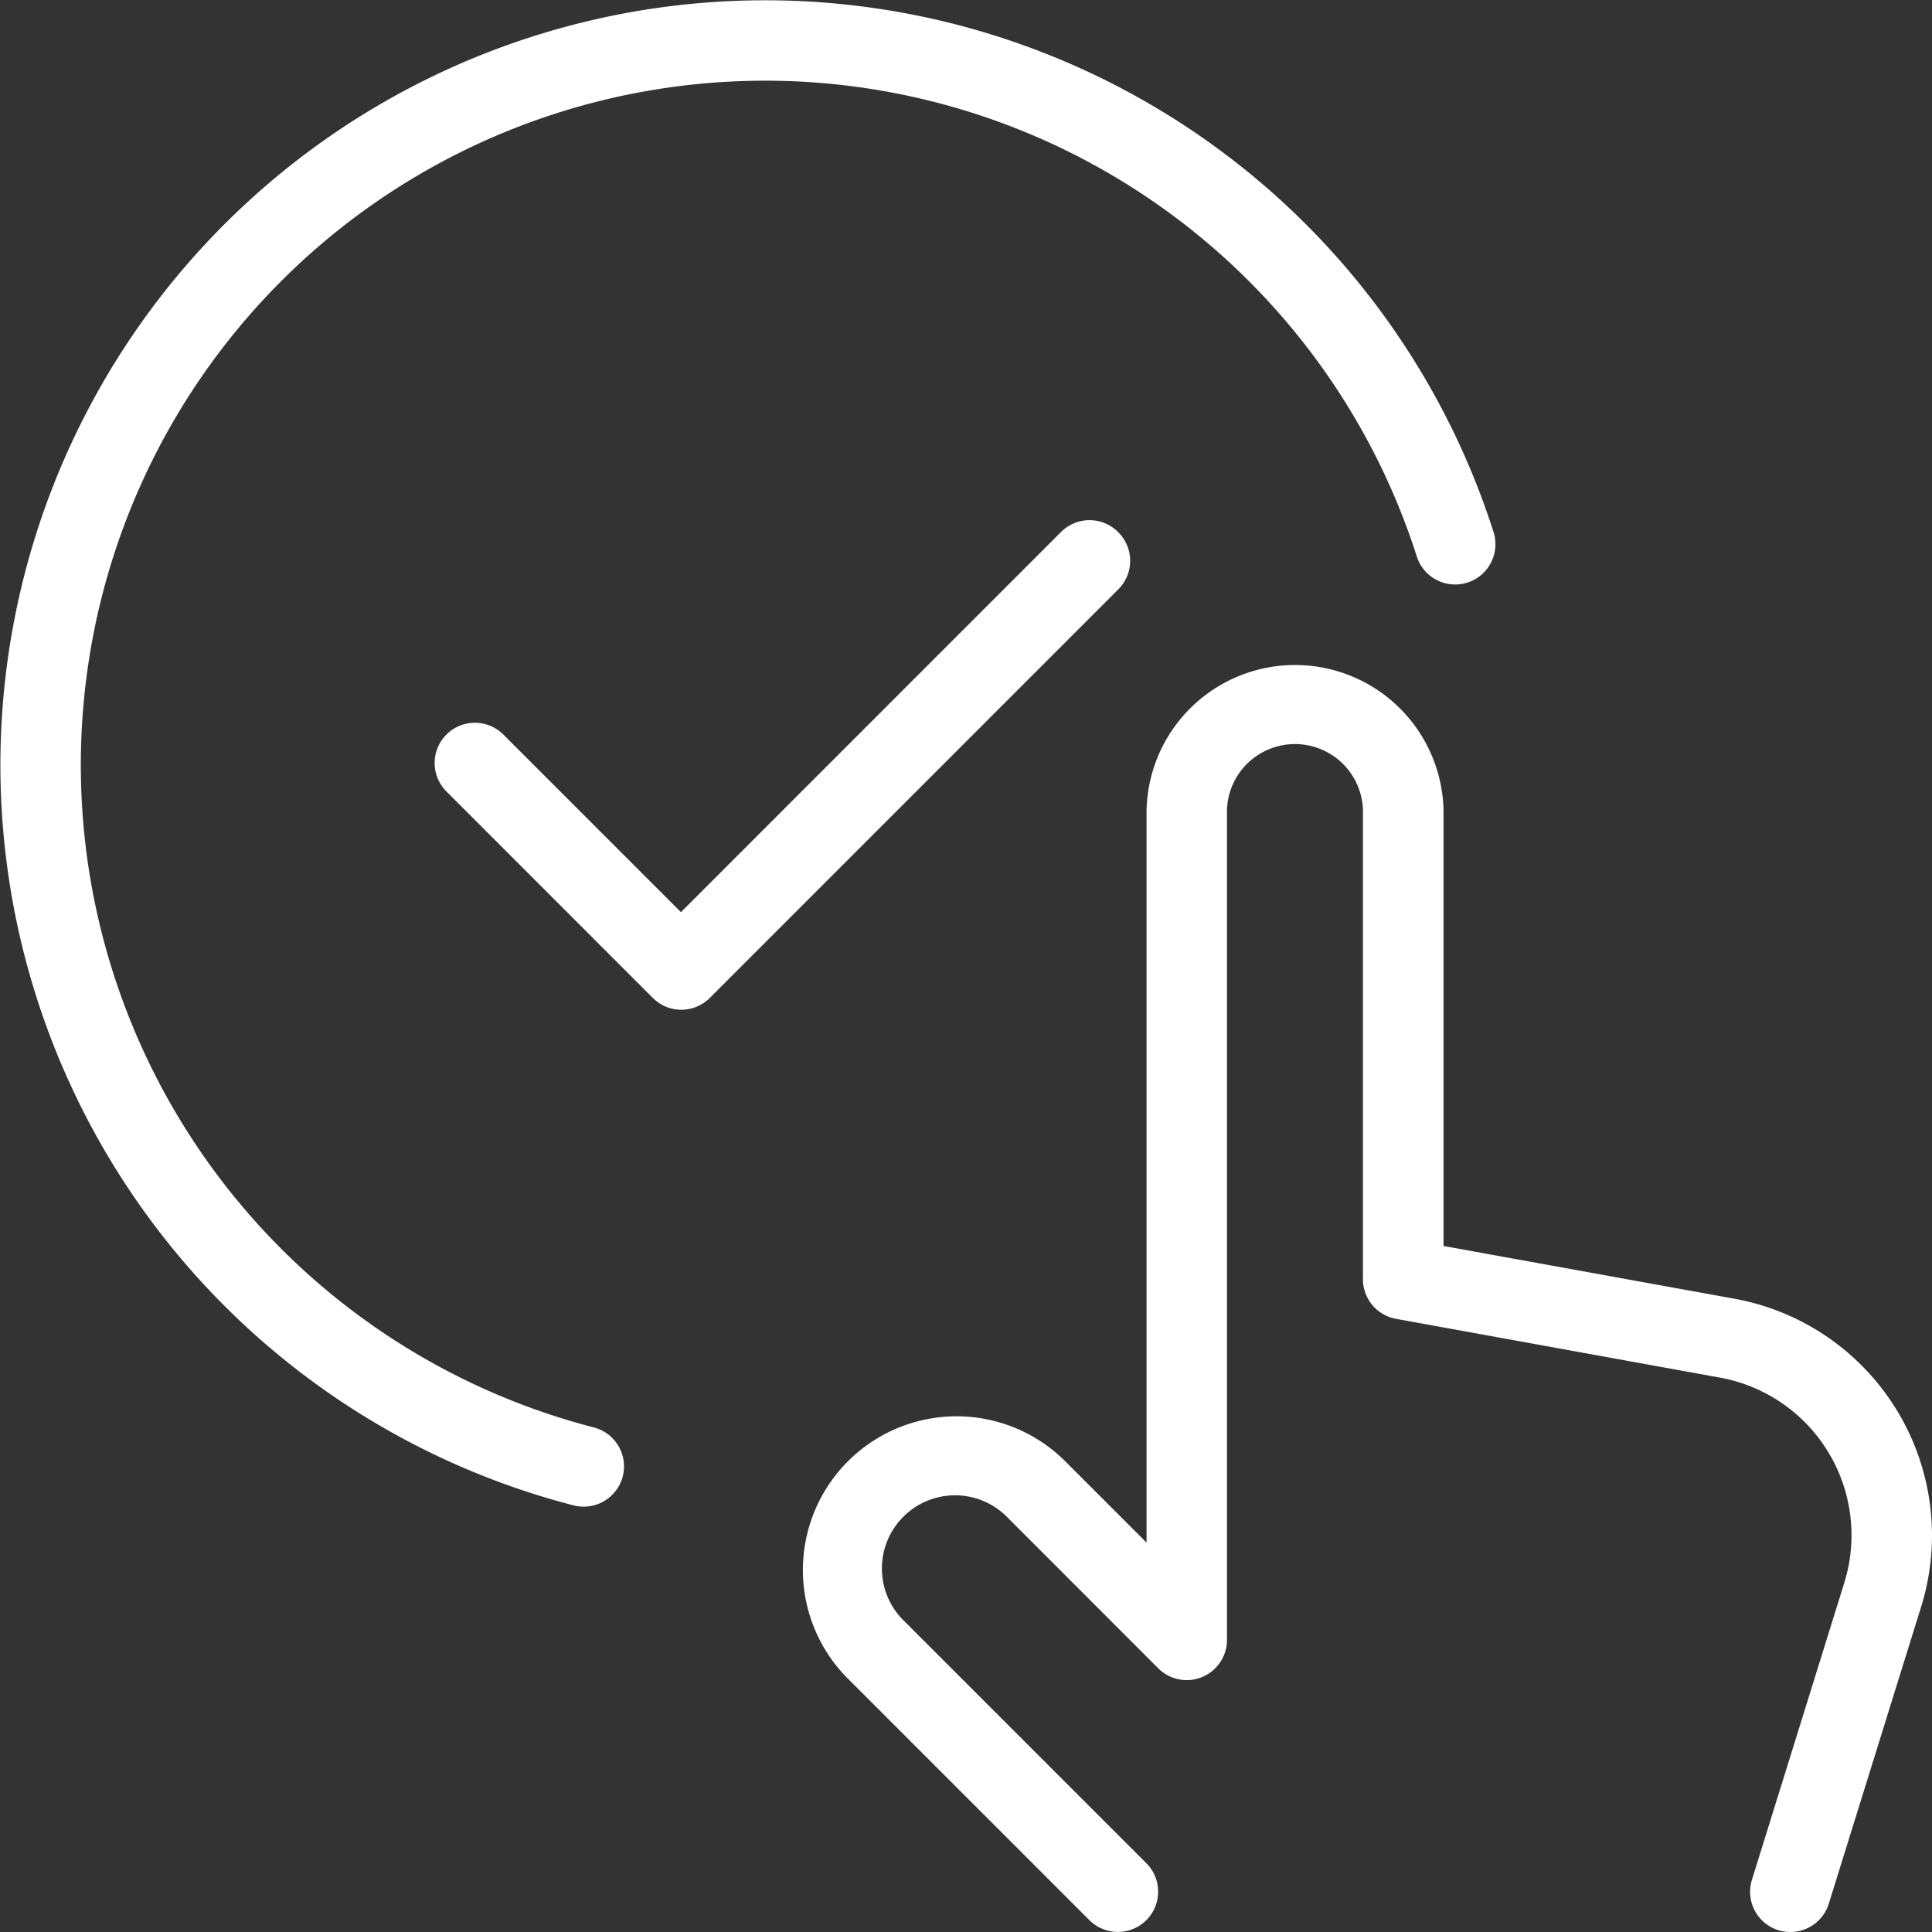 <svg xmlns="http://www.w3.org/2000/svg" version="1.1" xmlns:xlink="http://www.w3.org/1999/xlink" width="512" height="512" x="0" y="0" viewBox="0 0 24 24" style="enable-background:new 0 0 512 512" xml:space="preserve" class=""><rect x="0" y="0" width="24" height="24" fill="#333333" stroke="none"/><g><path d="M24 19.071a2.981 2.981 0 0 1-.135.889l-1.147 3.688a.5.5 0 0 1-.478.352.511.511 0 0 1-.148-.022.5.5 0 0 1-.329-.626l1.147-3.689a1.99 1.99 0 0 0-1.545-2.55l-4.023-.73a.5.5 0 0 1-.411-.492v-5.832a.845.845 0 0 0-1.689 0v10.312a.5.5 0 0 1-.853.354l-1.864-1.865a.909.909 0 1 0-1.285 1.285l3 3a.5.5 0 0 1-.707.708l-3-3a1.908 1.908 0 1 1 2.7-2.7l1.01 1.01v-9.1a1.845 1.845 0 0 1 3.689 0v5.415l3.613.655A2.99 2.99 0 0 1 24 19.071zM13.888 6.608a.5.5 0 0 0-.707 0l-4.722 4.723-2.2-2.2a.5.5 0 1 0-.707.707l2.558 2.559a.5.5 0 0 0 .707 0l5.076-5.077a.5.5 0 0 0-.005-.712zM7.373 17.731A8.5 8.5 0 1 1 17.6 6.913a.5.5 0 1 0 .953-.305A9.5 9.5 0 1 0 7.123 18.7a.493.493 0 0 0 .125.016.5.5 0 0 0 .125-.985z" fill="#ffffff" opacity="1" data-original="#000000"></path></g></svg>